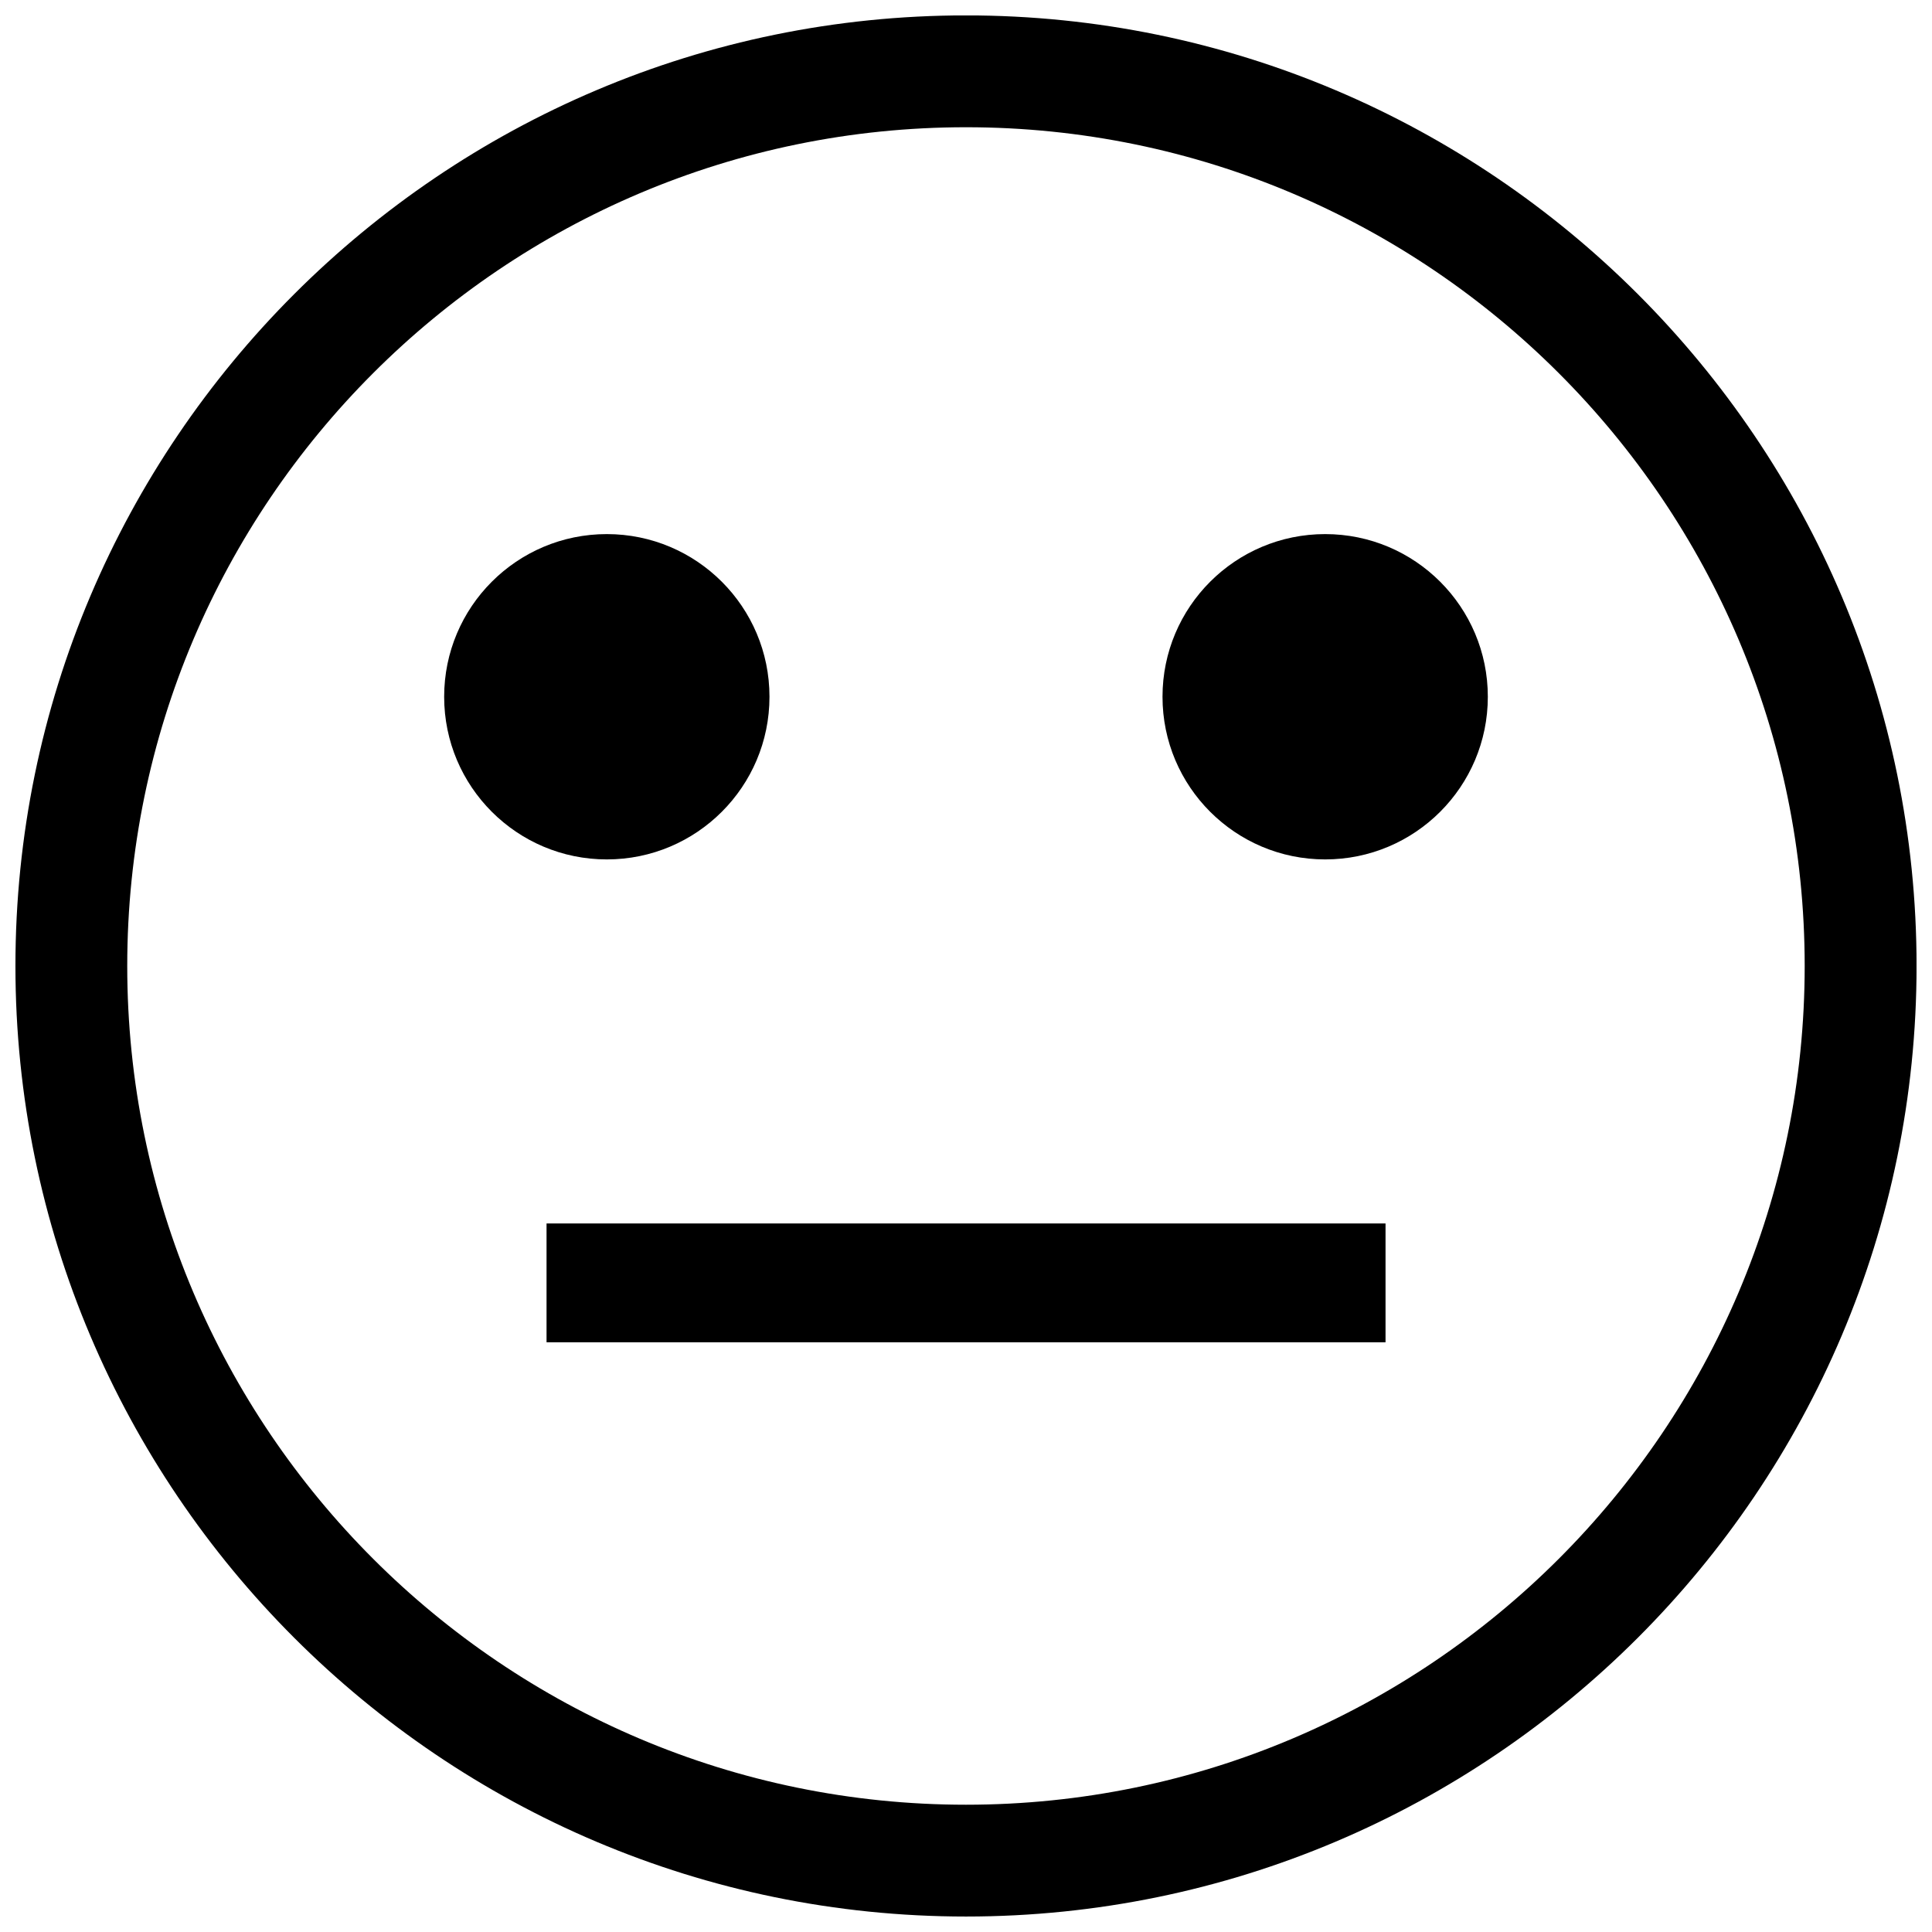 <?xml version="1.0" encoding="UTF-8"?>
<!-- Uploaded to: ICON Repo, www.svgrepo.com, Generator: ICON Repo Mixer Tools -->
<svg width="800px" height="800px" version="1.1" viewBox="144 144 512 512" xmlns="http://www.w3.org/2000/svg">
 <defs>
  <clipPath id="a">
   <path d="m148.09 148.09h503.81v503.81h-503.81z"/>
  </clipPath>
 </defs>
 <g clip-path="url(#a)">
  <path d="m400 651.9c-138.89 0-251.91-113.01-251.91-251.91 0-138.89 113.01-251.91 251.91-251.91s251.91 113.01 251.91 251.91c-0.004 138.89-113.02 251.91-251.91 251.91zm0-474.18c-122.59 0-222.28 99.691-222.28 222.28 0 122.58 99.691 222.27 222.27 222.27 122.58 0 222.27-99.691 222.27-222.27 0.004-122.59-99.688-222.28-222.27-222.28z"/>
 </g>
 <path d="m347.92 328.65c0 23.805-19.301 43.105-43.109 43.105-23.805 0-43.105-19.301-43.105-43.105 0-23.809 19.301-43.109 43.105-43.109 23.809 0 43.109 19.301 43.109 43.109"/>
 <path d="m538.29 328.65c0 23.805-19.297 43.105-43.105 43.105s-43.109-19.301-43.109-43.105c0-23.809 19.301-43.109 43.109-43.109s43.105 19.301 43.105 43.109"/>
 <path d="m288.84 468.23h222.34v31.488h-222.34z"/>
</svg>